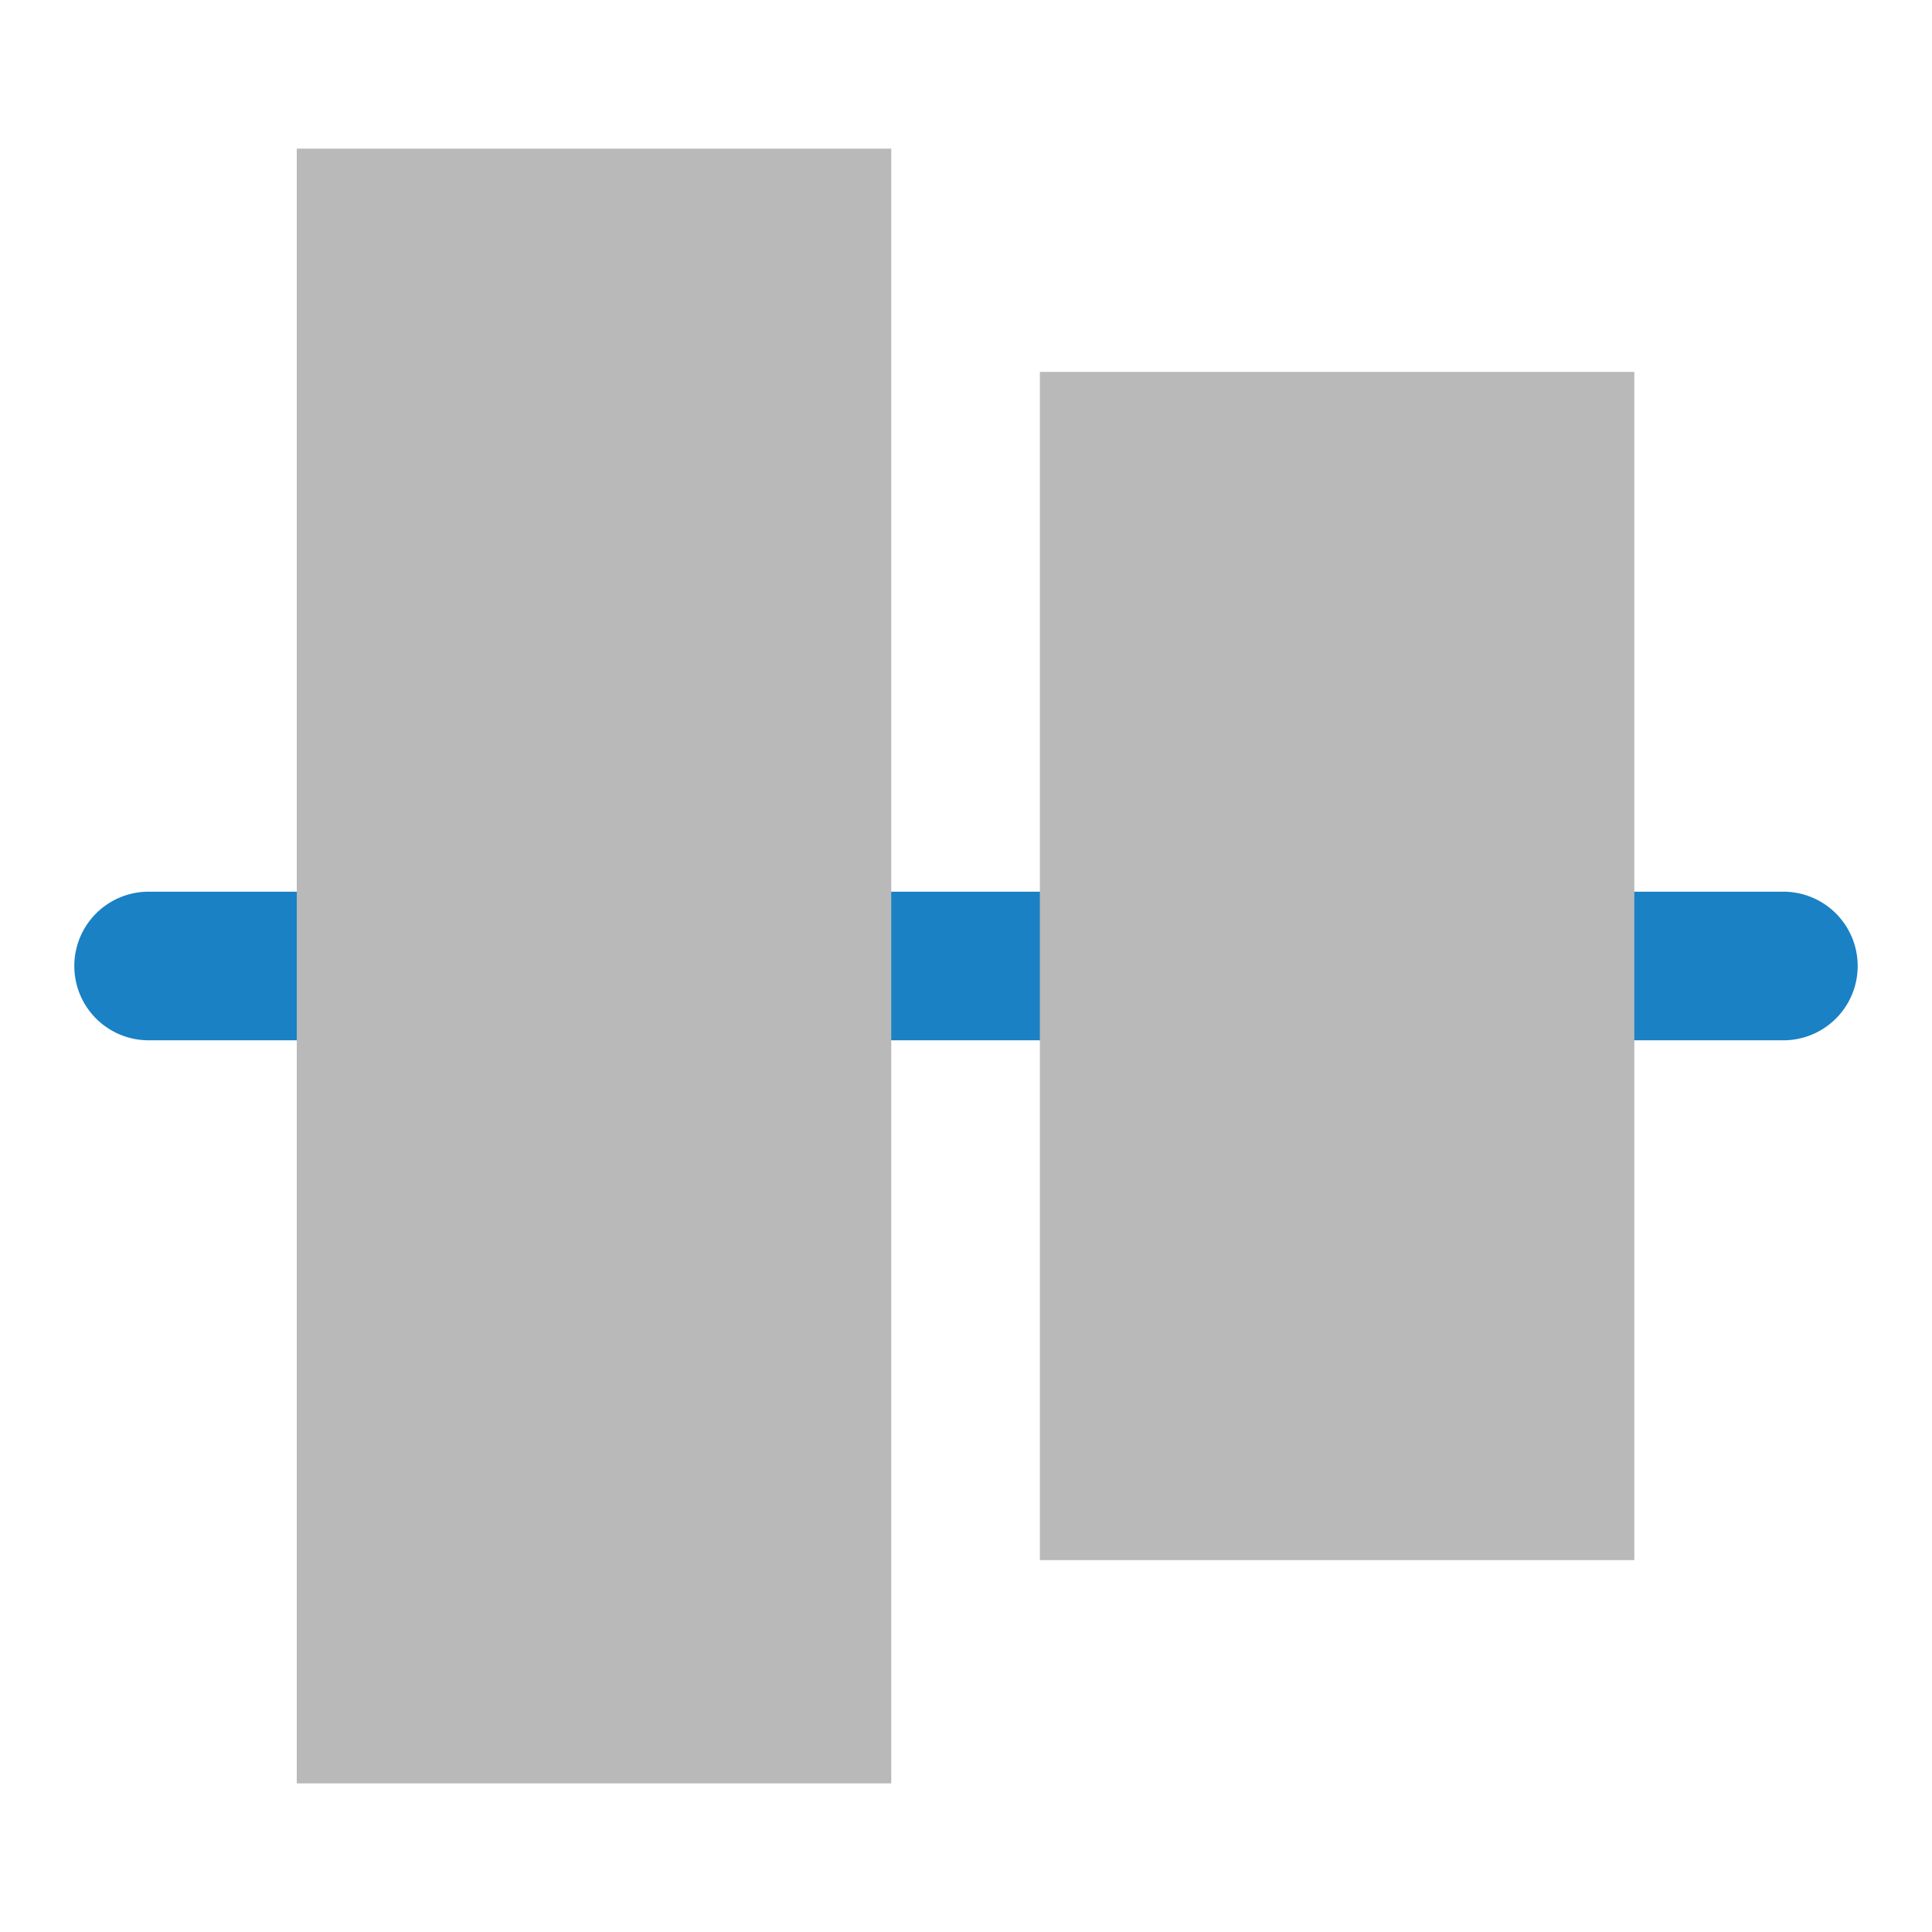<svg id="Слой_1" data-name="Слой 1"
  xmlns:dc="http://purl.org/dc/elements/1.1/"
  xmlns:cc="http://creativecommons.org/ns#"
  xmlns:rdf="http://www.w3.org/1999/02/22-rdf-syntax-ns#"
  xmlns="http://www.w3.org/2000/svg" viewBox="0 0 26 26">
  <defs>
    <style>.cls-1{fill:#1a81c4;}.cls-2{fill:#b9b9b9;}</style>
  </defs>
  <title>align_items_center</title>
  <path class="cls-1" d="M24,14H2a1,1,0,0,1,0-2H24a1,1,0,0,1,0,2Z"/>
  <rect class="cls-2" x="9.999" y="9" width="15.99" height="8" transform="translate(4.994 30.994) rotate(-90)"/>
  <rect class="cls-2" x="-3.006" y="9" width="22" height="8" transform="translate(-5.006 20.994) rotate(-90)"/>
</svg>